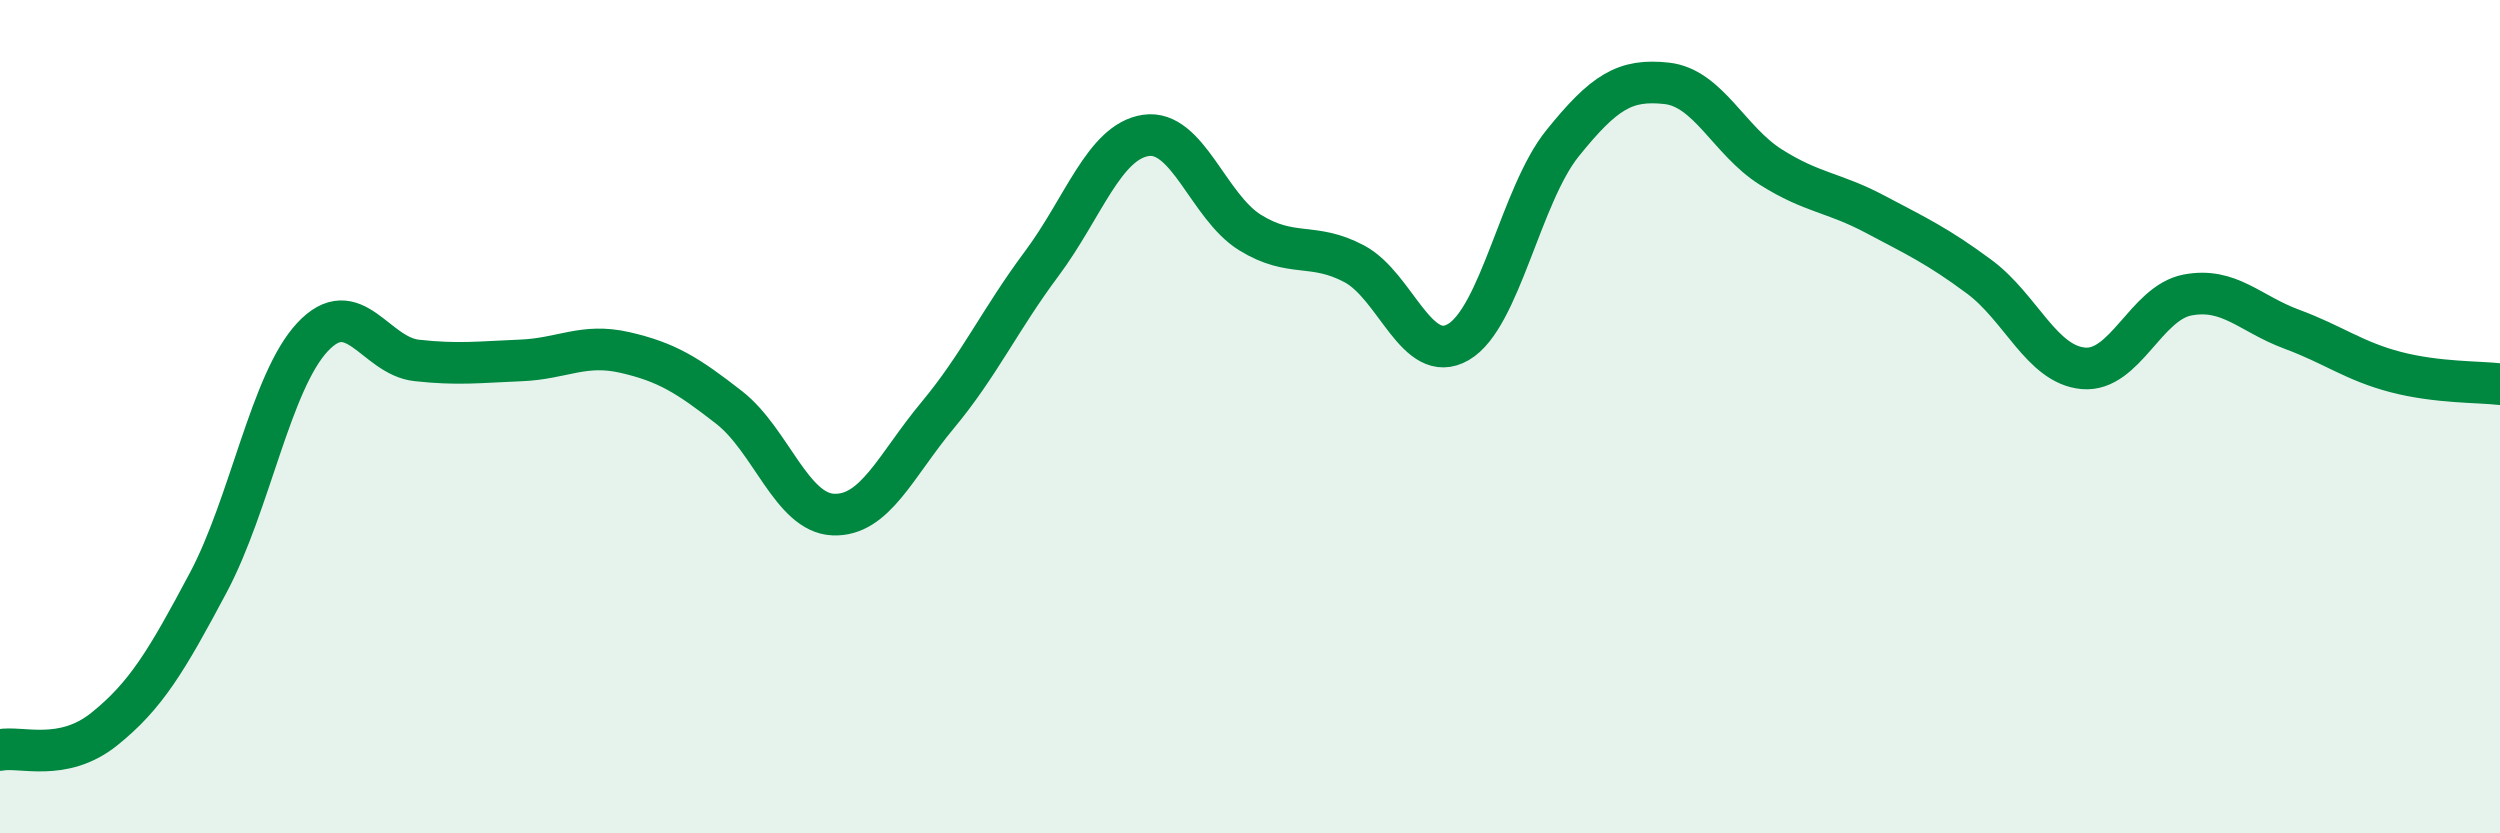 
    <svg width="60" height="20" viewBox="0 0 60 20" xmlns="http://www.w3.org/2000/svg">
      <path
        d="M 0,18 C 0.5,17.9 1.5,18.3 2.5,17.5 C 3.5,16.7 4,15.86 5,13.98 C 6,12.1 6.5,9.16 7.5,8.09 C 8.5,7.02 9,8.54 10,8.65 C 11,8.76 11.5,8.69 12.5,8.65 C 13.5,8.61 14,8.23 15,8.46 C 16,8.69 16.5,9 17.5,9.78 C 18.5,10.56 19,12.31 20,12.35 C 21,12.39 21.5,11.17 22.5,9.97 C 23.5,8.77 24,7.67 25,6.33 C 26,4.99 26.5,3.4 27.5,3.25 C 28.5,3.1 29,4.96 30,5.58 C 31,6.2 31.5,5.8 32.5,6.33 C 33.5,6.86 34,8.79 35,8.21 C 36,7.63 36.5,4.68 37.5,3.44 C 38.5,2.2 39,1.89 40,2 C 41,2.11 41.5,3.38 42.5,4.01 C 43.5,4.64 44,4.61 45,5.14 C 46,5.67 46.5,5.9 47.5,6.64 C 48.5,7.38 49,8.75 50,8.84 C 51,8.93 51.5,7.27 52.5,7.08 C 53.5,6.89 54,7.53 55,7.9 C 56,8.27 56.5,8.67 57.5,8.93 C 58.5,9.19 59.5,9.16 60,9.22L60 20L0 20Z"
        fill="#008740"
        opacity="0.1"
        stroke-linecap="round"
        stroke-linejoin="round"
      />
      <path
        d="M 0,18 C 0.5,17.9 1.5,18.3 2.5,17.5 C 3.5,16.7 4,15.86 5,13.98 C 6,12.1 6.5,9.16 7.5,8.09 C 8.5,7.02 9,8.54 10,8.65 C 11,8.76 11.5,8.69 12.5,8.65 C 13.5,8.61 14,8.23 15,8.46 C 16,8.69 16.5,9 17.5,9.78 C 18.5,10.56 19,12.31 20,12.35 C 21,12.39 21.5,11.17 22.5,9.97 C 23.5,8.77 24,7.67 25,6.33 C 26,4.99 26.5,3.4 27.5,3.25 C 28.5,3.1 29,4.96 30,5.58 C 31,6.2 31.5,5.8 32.5,6.33 C 33.5,6.86 34,8.79 35,8.21 C 36,7.63 36.5,4.68 37.5,3.44 C 38.5,2.2 39,1.89 40,2 C 41,2.11 41.5,3.38 42.5,4.01 C 43.5,4.64 44,4.61 45,5.14 C 46,5.67 46.5,5.9 47.5,6.64 C 48.5,7.38 49,8.75 50,8.84 C 51,8.93 51.5,7.27 52.5,7.08 C 53.5,6.89 54,7.53 55,7.9 C 56,8.27 56.5,8.67 57.5,8.93 C 58.5,9.19 59.5,9.16 60,9.22"
        stroke="#008740"
        stroke-width="1"
        fill="none"
        stroke-linecap="round"
        stroke-linejoin="round"
      />
    </svg>
  